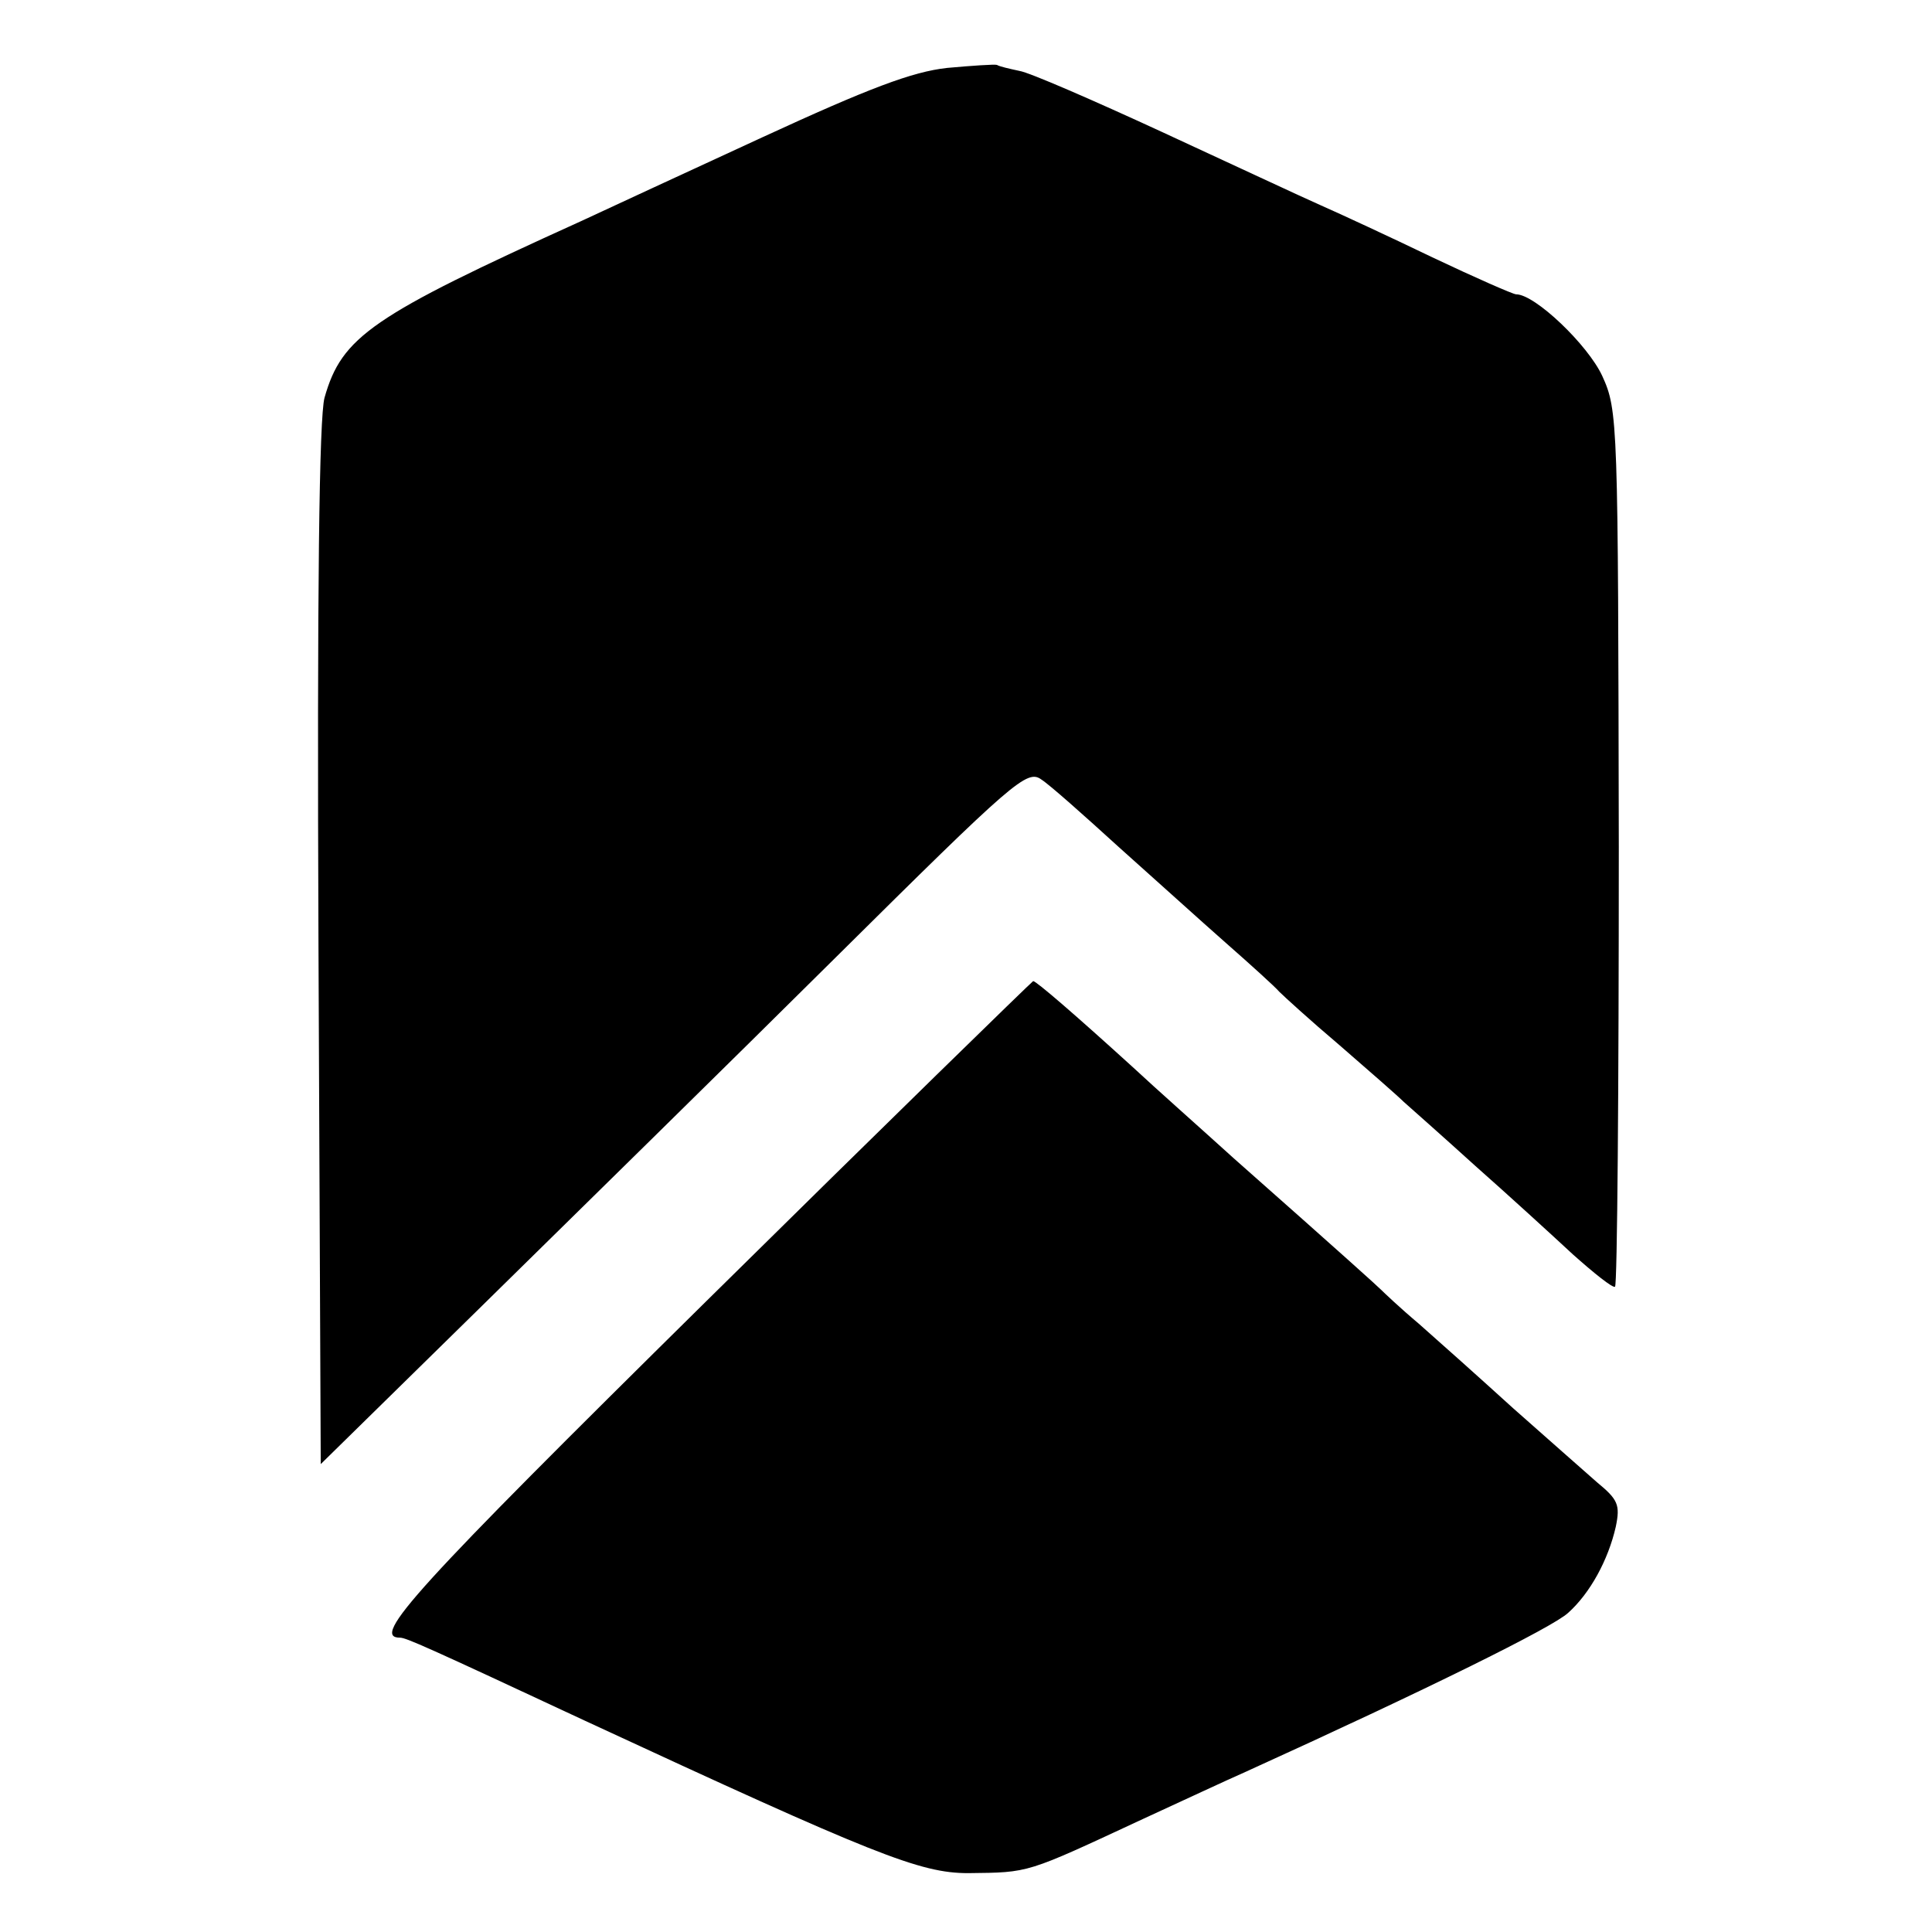 <?xml version="1.0" standalone="no"?>
<!DOCTYPE svg PUBLIC "-//W3C//DTD SVG 20010904//EN"
 "http://www.w3.org/TR/2001/REC-SVG-20010904/DTD/svg10.dtd">
<svg version="1.0" xmlns="http://www.w3.org/2000/svg"
 width="256pt" height="256pt" viewBox="0 0 256 256"
 preserveAspectRatio="xMidYMid meet">
<g transform="translate(0,256) scale(0.1,-0.1)"
fill="#000000" stroke="none">
<path d="M1255 2470 c-46 -5 -104 -27 -245 -92 -102 -47 -210 -97 -240 -111
-278 -126 -317 -153 -340 -234 -7 -26 -10 -251 -8 -726 l3 -687 215 211 c118
116 329 323 467 460 237 235 254 250 273 236 11 -7 57 -48 102 -89 46 -41 110
-99 143 -128 33 -29 65 -58 70 -64 6 -6 41 -38 80 -71 38 -33 77 -67 85 -75 9
-8 52 -46 95 -85 43 -38 101 -91 129 -117 28 -25 53 -45 56 -43 3 2 5 263 5
582 -1 566 -1 579 -22 625 -19 41 -89 108 -114 108 -4 0 -54 22 -111 49 -56
27 -123 58 -148 69 -25 11 -119 55 -210 97 -91 42 -176 79 -189 81 -14 3 -27
6 -30 8 -3 1 -33 -1 -66 -4z"/>
<path d="M936 836 c-388 -383 -445 -446 -406 -446 8 0 35 -12 245 -110 384
-178 444 -202 508 -202 82 1 75 -1 232 72 50 23 110 51 135 62 240 109 408
192 428 211 29 26 53 70 63 114 6 29 3 36 -25 59 -17 15 -67 59 -111 98 -44
40 -100 90 -125 112 -25 21 -47 42 -50 45 -5 5 -48 44 -195 174 -43 39 -104
93 -134 121 -77 70 -128 114 -132 114 -2 -1 -197 -191 -433 -424z"/>
</g>
</svg>
